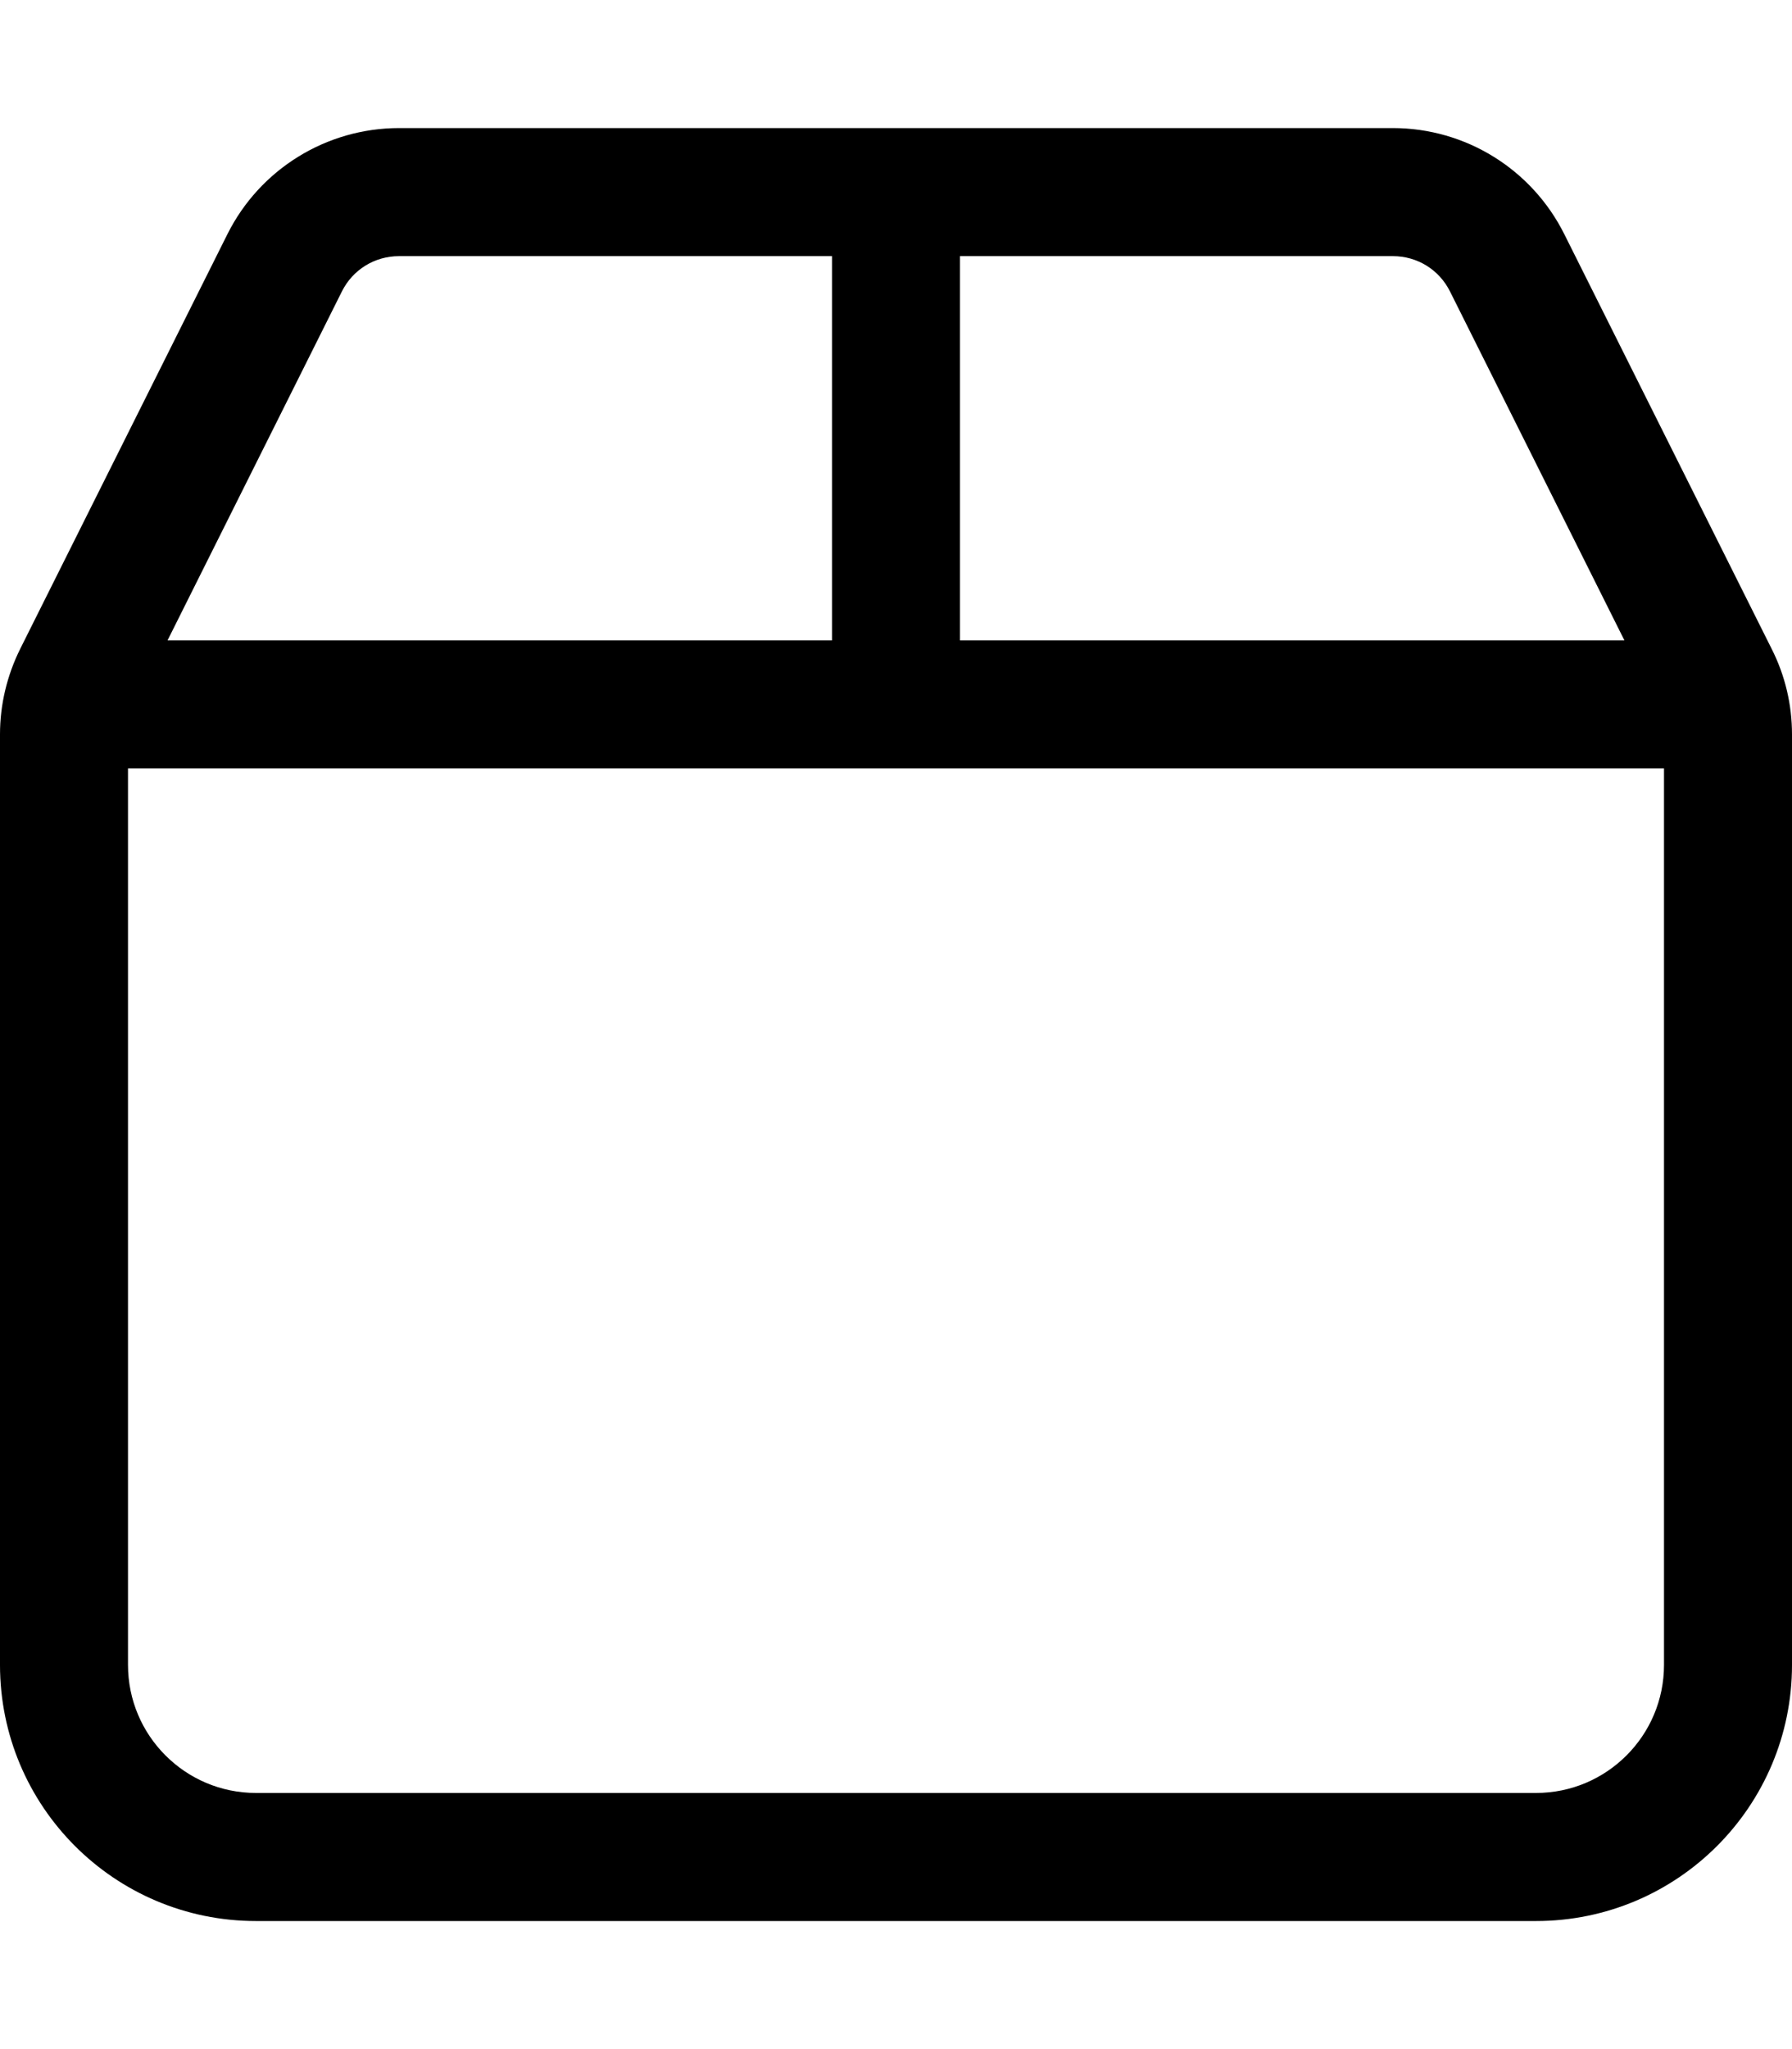 <svg xmlns="http://www.w3.org/2000/svg" viewBox="0 0 448 512"><!--! Font Awesome Pro 6.0.0-alpha3 by @fontawesome - https://fontawesome.com License - https://fontawesome.com/license (Commercial License) --><path d="M442.9 162.1l-51.78-103.5C383 42.28 366.4 32 348.2 32H99.78C81.6 32 64.97 42.27 56.84 58.54L5.066 162.1C1.734 168.8 0 176.1 0 183.5V416c0 35.35 28.65 64 64 64h320c35.35 0 64-28.65 64-64V183.5C448 176.1 446.3 168.8 442.9 162.1zM240 64h108.2c6.125 0 11.59 3.375 14.31 8.844L406.1 160H240V64zM85.47 72.83C88.19 67.38 93.66 64 99.78 64H208v96H41.89L85.47 72.83zM416 416c0 17.67-14.33 32-32 32H64c-17.67 0-32-14.33-32-32V192h384V416z"/></svg>